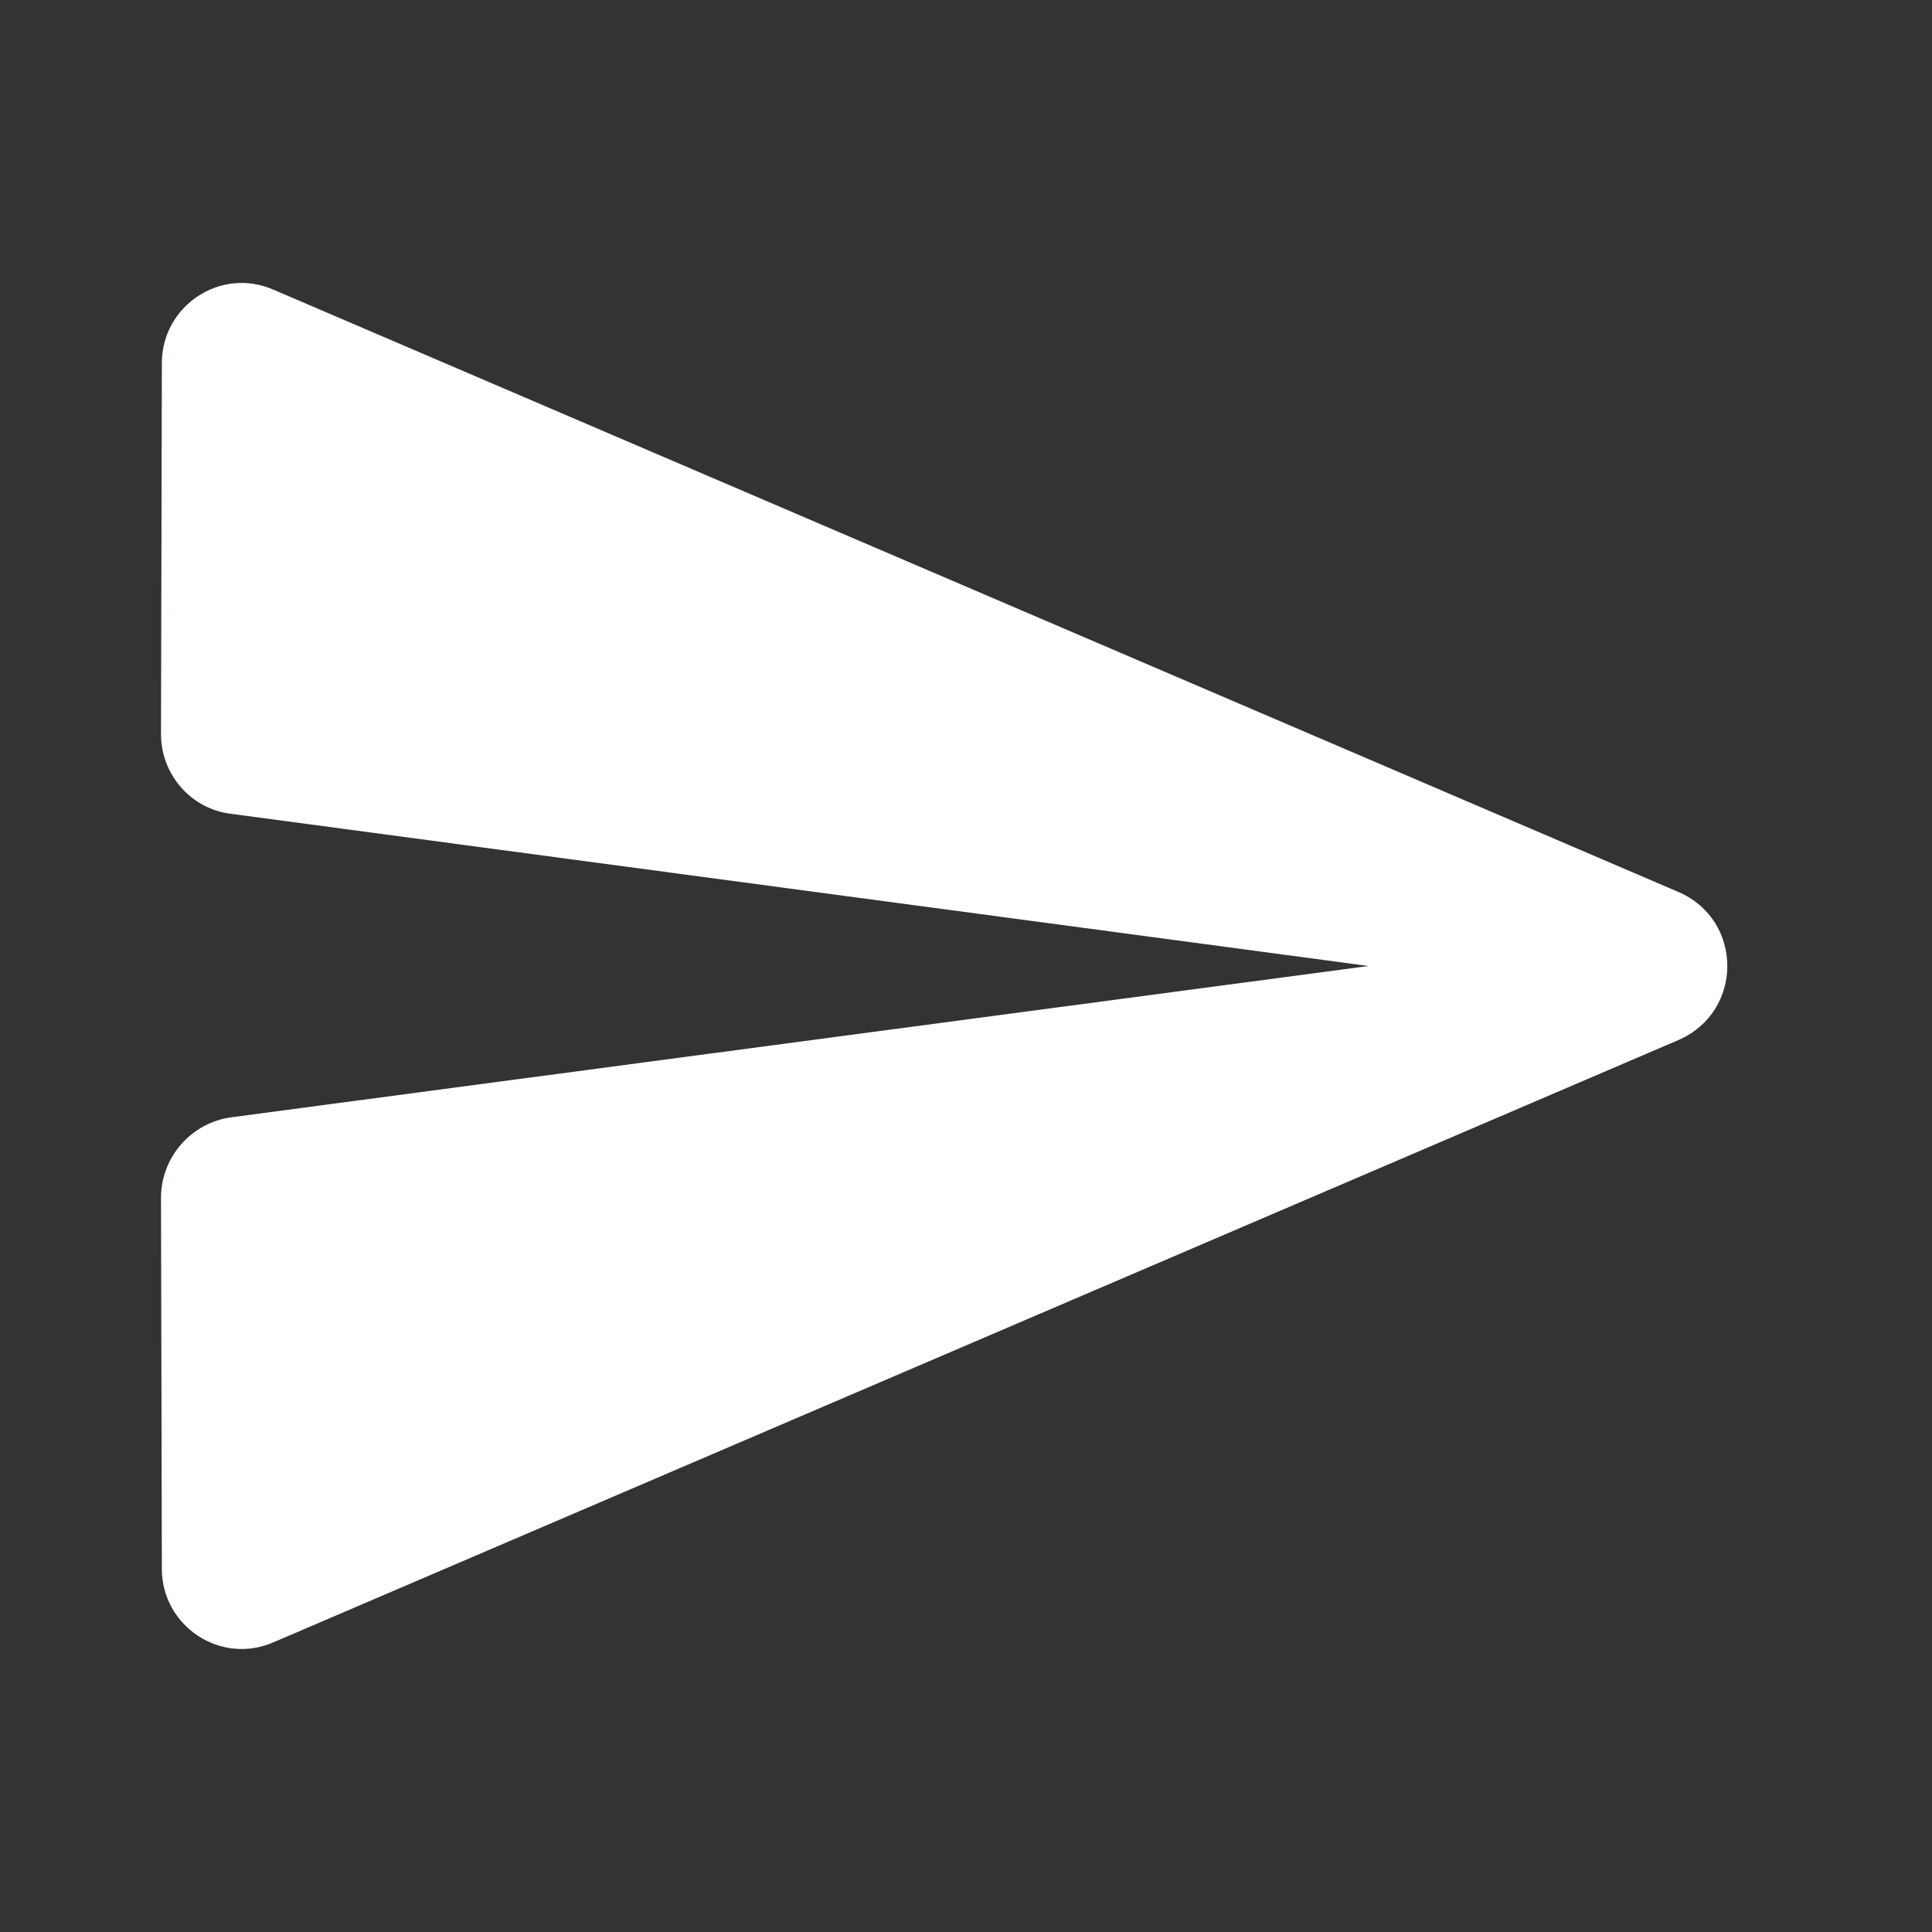 <svg width="18" height="18" viewBox="0 0 18 18" fill="none" xmlns="http://www.w3.org/2000/svg">
<rect x="0" y="0" width="18" height="18" fill="#333333" stroke="none"/>
<path fill-rule="evenodd" clip-rule="evenodd" d="M2.55 15.3L15.637 9.69C16.245 9.427 16.245 8.572 15.637 8.31L2.55 2.7C2.055 2.482 1.508 2.85 1.508 3.382L1.5 6.84C1.5 7.215 1.778 7.537 2.152 7.582L12.75 9L2.152 10.41C1.778 10.462 1.5 10.785 1.5 11.16L1.508 14.617C1.508 15.15 2.055 15.517 2.55 15.3V15.3Z" fill="#FEFFFF"/>
</svg>
